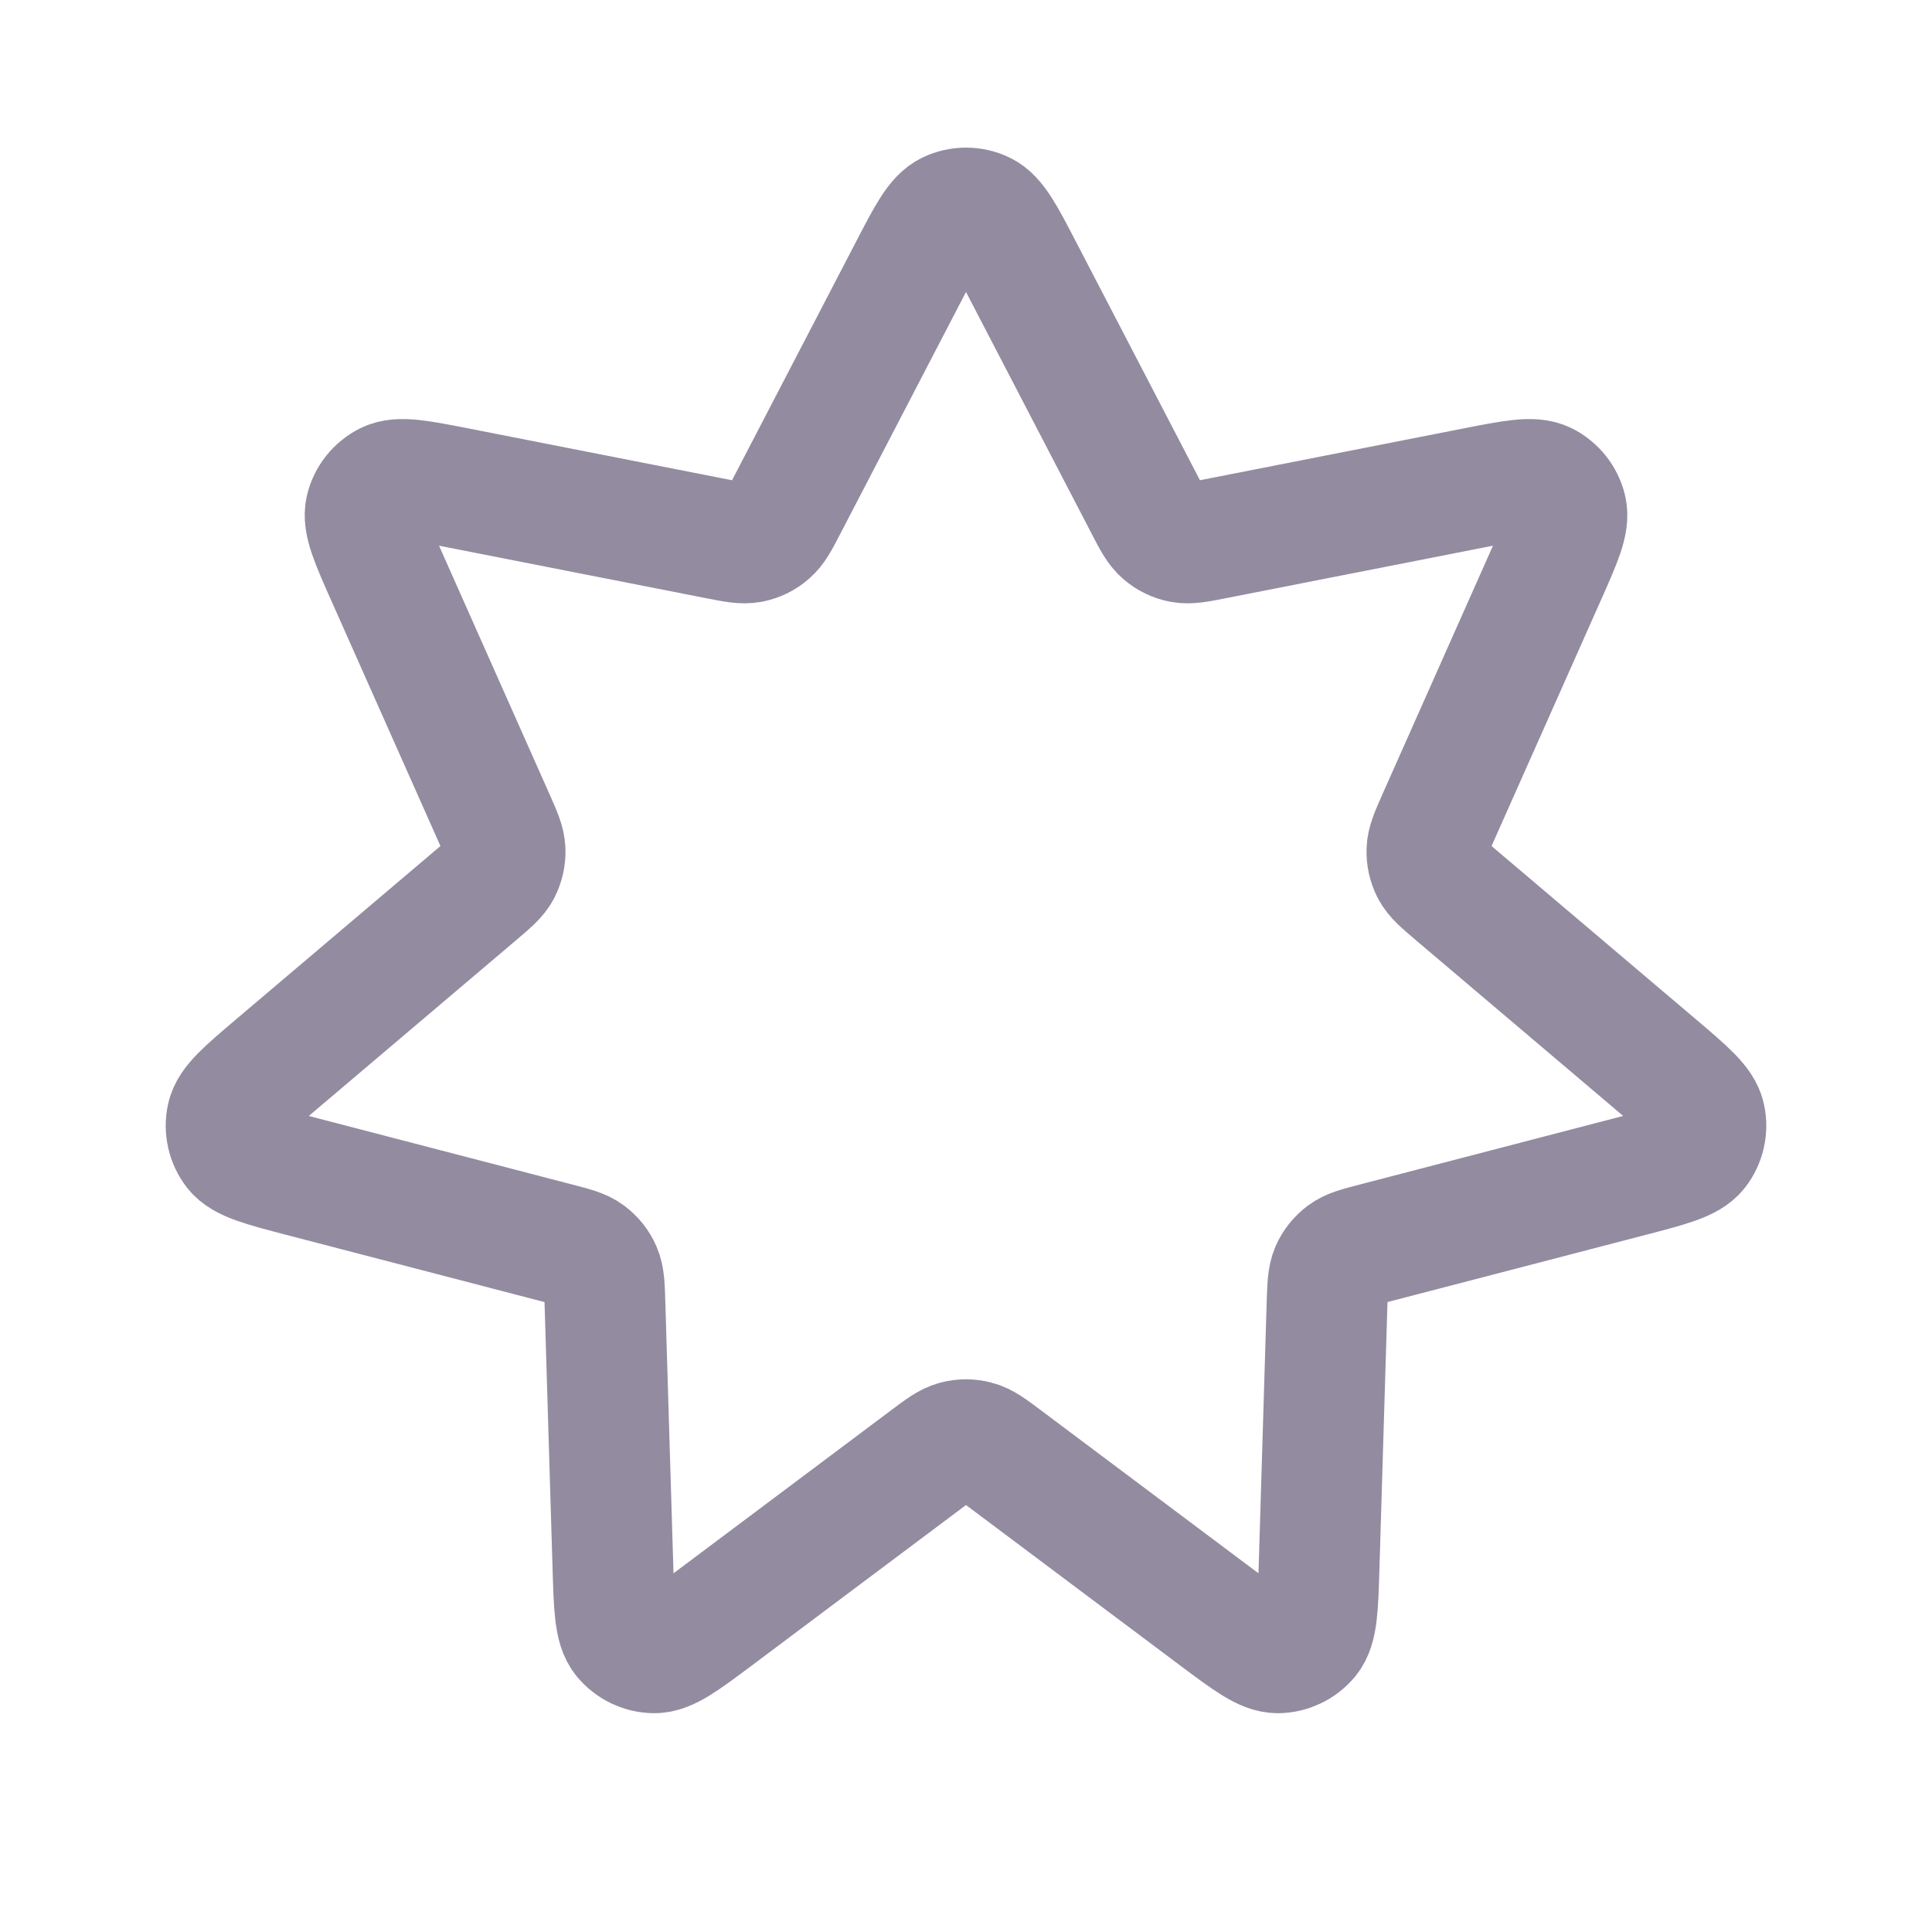 <svg width="16" height="16" viewBox="0 0 16 16" fill="none" xmlns="http://www.w3.org/2000/svg">
<path d="M7.527 2.244C7.68 1.949 7.756 1.802 7.859 1.754C7.948 1.712 8.052 1.712 8.141 1.754C8.244 1.802 8.32 1.949 8.473 2.244L9.482 4.185C9.548 4.313 9.581 4.376 9.631 4.418C9.674 4.456 9.727 4.481 9.783 4.492C9.847 4.504 9.918 4.491 10.058 4.463L12.205 4.041C12.531 3.977 12.694 3.945 12.795 3.995C12.883 4.039 12.948 4.12 12.971 4.216C12.998 4.326 12.93 4.478 12.795 4.781L11.906 6.78C11.848 6.911 11.819 6.977 11.817 7.042C11.815 7.099 11.828 7.156 11.854 7.207C11.884 7.265 11.939 7.311 12.048 7.404L13.717 8.819C13.97 9.034 14.097 9.141 14.12 9.252C14.141 9.348 14.118 9.449 14.058 9.527C13.988 9.616 13.828 9.658 13.506 9.742L11.389 10.293C11.25 10.329 11.181 10.347 11.129 10.386C11.083 10.421 11.046 10.466 11.023 10.519C10.997 10.578 10.995 10.65 10.99 10.793L10.924 12.98C10.914 13.312 10.909 13.478 10.837 13.566C10.774 13.642 10.681 13.687 10.583 13.688C10.47 13.689 10.337 13.59 10.071 13.391L8.32 12.079C8.205 11.993 8.148 11.95 8.085 11.934C8.029 11.919 7.971 11.919 7.915 11.934C7.852 11.95 7.795 11.993 7.68 12.079L5.929 13.391C5.663 13.59 5.53 13.689 5.417 13.688C5.319 13.687 5.226 13.642 5.163 13.566C5.091 13.478 5.086 13.312 5.076 12.98L5.01 10.793C5.006 10.65 5.003 10.578 4.977 10.519C4.954 10.466 4.917 10.421 4.871 10.386C4.819 10.347 4.75 10.329 4.611 10.293L2.494 9.742C2.173 9.658 2.012 9.616 1.942 9.527C1.882 9.449 1.859 9.348 1.88 9.252C1.903 9.141 2.03 9.034 2.283 8.819L3.952 7.404C4.061 7.311 4.116 7.265 4.146 7.207C4.172 7.156 4.185 7.099 4.183 7.042C4.181 6.977 4.152 6.911 4.094 6.78L3.205 4.781C3.07 4.478 3.003 4.326 3.029 4.216C3.052 4.12 3.117 4.039 3.205 3.995C3.306 3.945 3.469 3.977 3.795 4.041L5.942 4.463C6.083 4.491 6.153 4.504 6.217 4.492C6.273 4.481 6.326 4.456 6.369 4.418C6.419 4.376 6.452 4.313 6.518 4.185L7.527 2.244Z" stroke="#938BA0" stroke-linecap="round" stroke-linejoin="round"/>
</svg>
